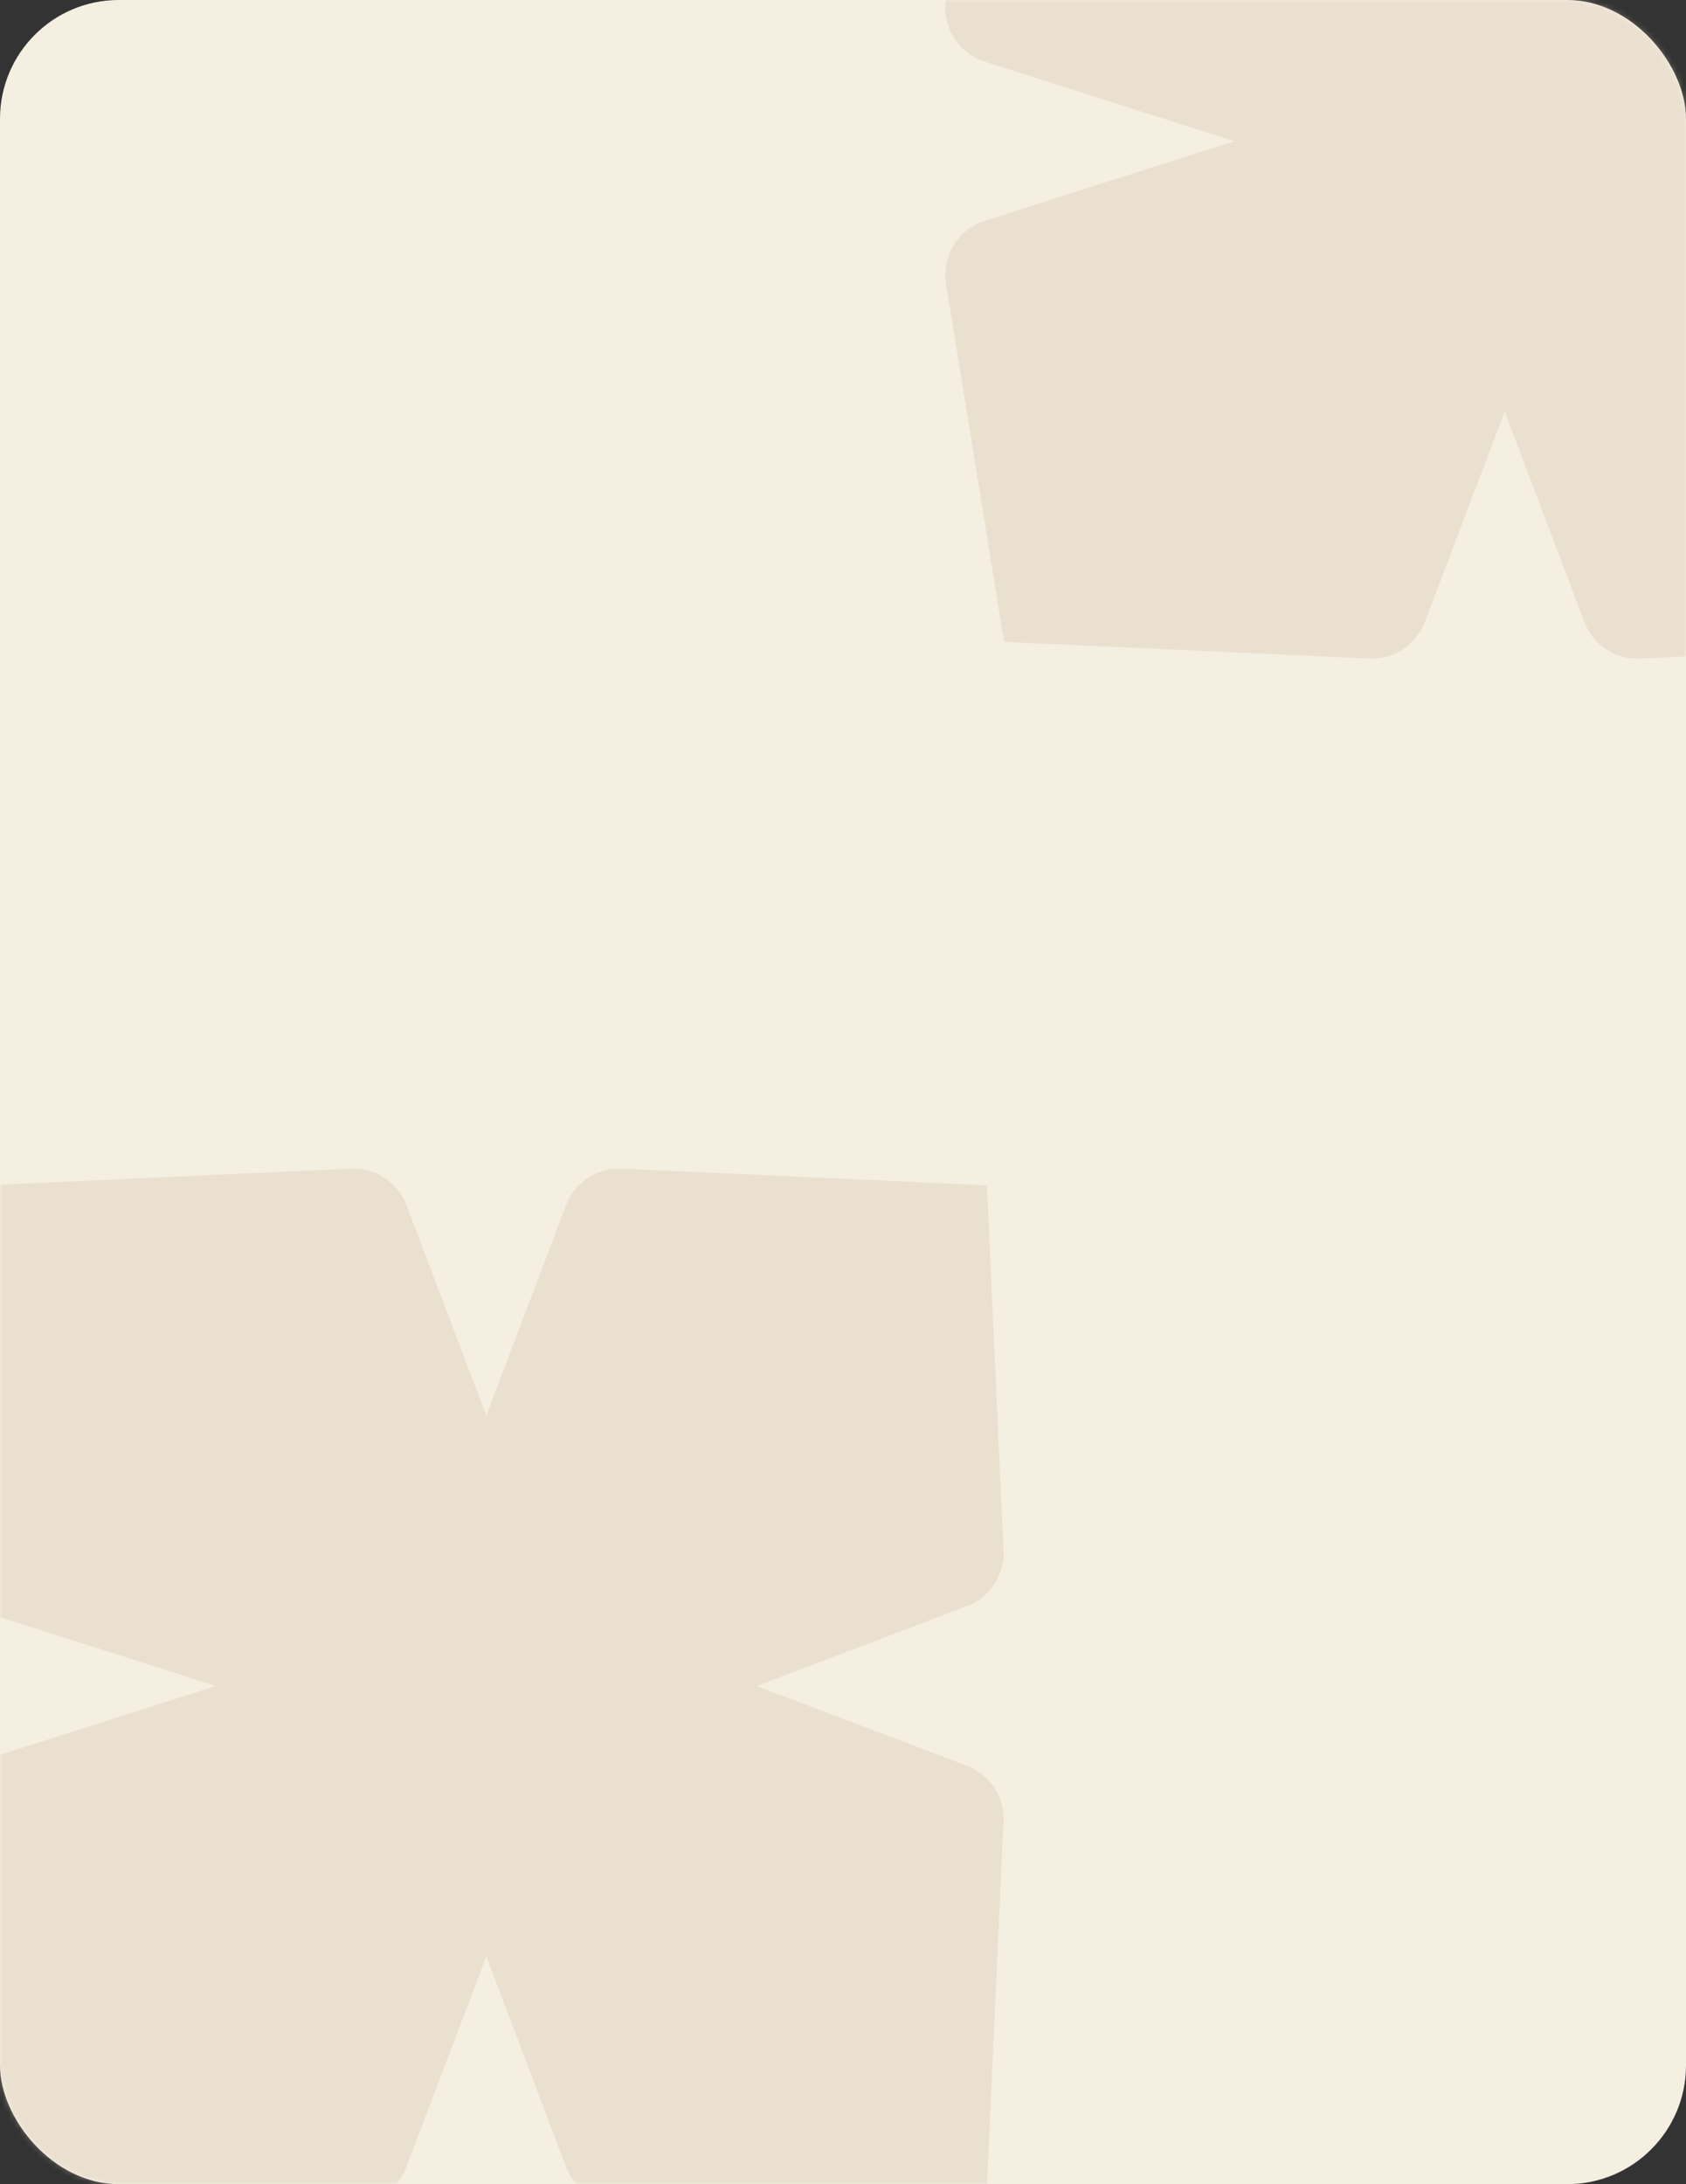<?xml version="1.0" encoding="UTF-8"?> <svg xmlns="http://www.w3.org/2000/svg" width="298" height="386" viewBox="0 0 298 386" fill="none"><rect x="0" y="0" width="298" height="386" fill="#333333" stroke="none"/><rect width="298" height="386" rx="21" fill="#F5EFE1"></rect><mask id="mask0_144_224" style="mask-type:alpha" maskUnits="userSpaceOnUse" x="0" y="0" width="298" height="386"><rect width="298" height="386" rx="21" fill="#F5EFE1"></rect></mask><g mask="url(#mask0_144_224)"><path d="M-2.521 209.479L62.021 206.528C66.337 206.33 70.292 208.927 71.826 212.966L85.957 250.163L100.053 212.973C101.586 208.93 105.542 206.33 109.861 206.528L174.436 209.479L177.37 274.04C177.566 278.356 174.968 282.31 170.929 283.843L133.751 297.957L170.929 312.071C174.968 313.604 177.566 317.558 177.37 321.874L174.436 386.436L109.861 389.386C105.542 389.584 101.586 386.984 100.053 382.941L85.957 345.751L71.826 382.948C70.292 386.987 66.337 389.584 62.021 389.386L-2.521 386.436L-12.784 323.15C-13.577 318.26 -10.67 313.527 -5.951 312.022L38.163 297.957L-5.951 283.892C-10.67 282.387 -13.577 277.654 -12.784 272.764L-2.521 209.479Z" fill="#D9C9B7" fill-opacity="0.41"></path><path d="M177.479 -63.522L242.021 -66.472C246.337 -66.67 250.292 -64.073 251.826 -60.034L265.957 -22.837L280.053 -60.027C281.586 -64.07 285.542 -66.67 289.861 -66.472L354.436 -63.522L357.37 1.04C357.566 5.356 354.968 9.31 350.929 10.843L313.751 24.957L350.929 39.071C354.968 40.604 357.566 44.558 357.37 48.874L354.436 113.436L289.861 116.386C285.542 116.584 281.586 113.984 280.053 109.941L265.957 72.751L251.826 109.948C250.292 113.987 246.337 116.584 242.021 116.386L177.479 113.436L167.216 50.15C166.423 45.26 169.33 40.527 174.049 39.022L218.163 24.957L174.049 10.892C169.33 9.387 166.423 4.654 167.216 -0.236L177.479 -63.522Z" fill="#D9C9B7" fill-opacity="0.41"></path></g></svg> 